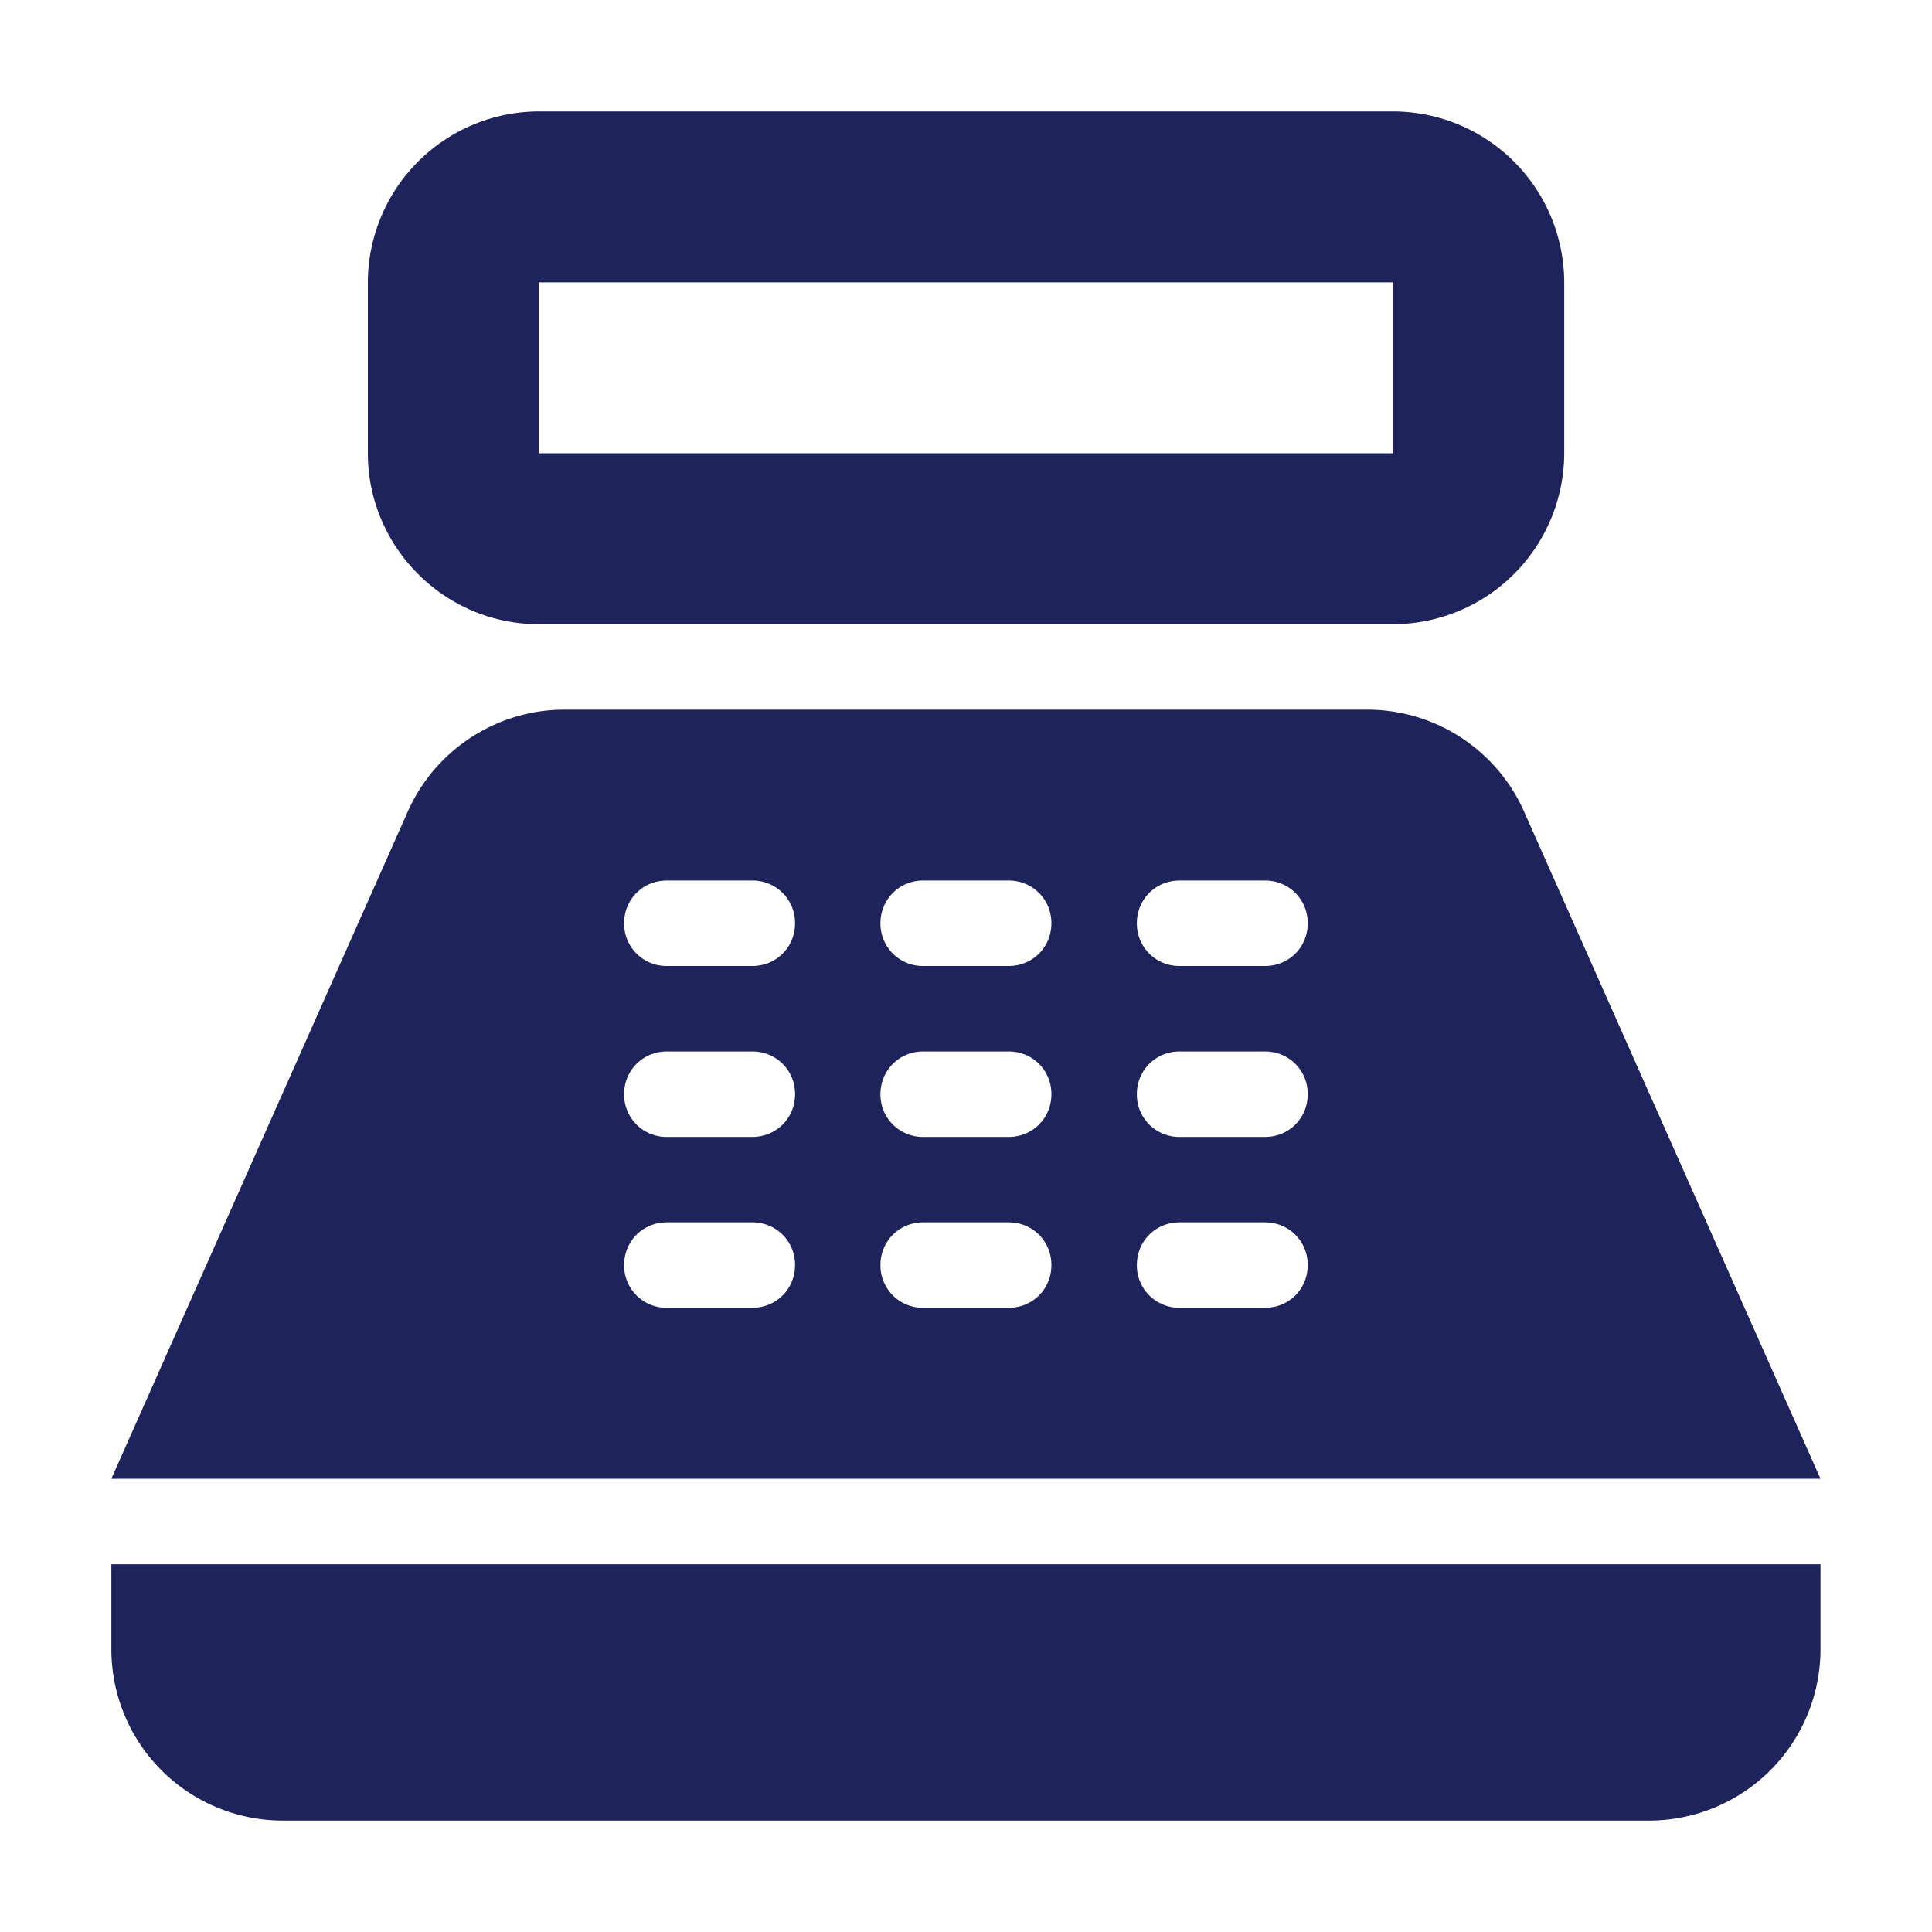 <svg width="25" height="25" viewBox="0 0 25 25" fill="none" xmlns="http://www.w3.org/2000/svg">
    <path d="M18.028 1.442H6.97A2.218 2.218 0 0 0 4.76 3.654v2.211c0 1.217.995 2.212 2.211 2.212h11.058a2.218 2.218 0 0 0 2.212-2.212V3.654a2.218 2.218 0 0 0-2.212-2.212zm0 4.423H6.97V3.654h11.058v2.211zm3.317 17.693H3.653a2.218 2.218 0 0 1-2.212-2.212v-1.105h22.116v1.105a2.218 2.218 0 0 1-2.212 2.212zm-1.625-13.06a2.221 2.221 0 0 0-2.024-1.315H7.302c-.874 0-1.67.52-2.024 1.316l-3.837 8.636h22.116l-3.837-8.636zm-9.985 6.425H8.629a.548.548 0 0 1-.553-.553c0-.31.243-.553.553-.553h1.106c.31 0 .553.244.553.553 0 .31-.244.553-.553.553zm0-2.211H8.629a.548.548 0 0 1-.553-.553c0-.31.243-.553.553-.553h1.106c.31 0 .553.243.553.553 0 .31-.244.553-.553.553zm0-2.212H8.629a.548.548 0 0 1-.553-.553c0-.31.243-.553.553-.553h1.106c.31 0 .553.244.553.553 0 .31-.244.553-.553.553zm3.317 4.423h-1.106a.548.548 0 0 1-.553-.553c0-.31.244-.553.553-.553h1.106c.31 0 .553.244.553.553 0 .31-.243.553-.553.553zm0-2.211h-1.106a.548.548 0 0 1-.553-.553c0-.31.244-.553.553-.553h1.106c.31 0 .553.243.553.553 0 .31-.243.553-.553.553zm0-2.212h-1.106a.548.548 0 0 1-.553-.553c0-.31.244-.553.553-.553h1.106c.31 0 .553.244.553.553 0 .31-.243.553-.553.553zm3.317 4.423h-1.105a.548.548 0 0 1-.553-.553c0-.31.243-.553.553-.553h1.105c.31 0 .553.244.553.553 0 .31-.243.553-.553.553zm0-2.211h-1.105a.548.548 0 0 1-.553-.553c0-.31.243-.553.553-.553h1.105c.31 0 .553.243.553.553 0 .31-.243.553-.553.553zm0-2.212h-1.105a.548.548 0 0 1-.553-.553c0-.31.243-.553.553-.553h1.105c.31 0 .553.244.553.553 0 .31-.243.553-.553.553z" fill="#1F235B"/>
</svg>
